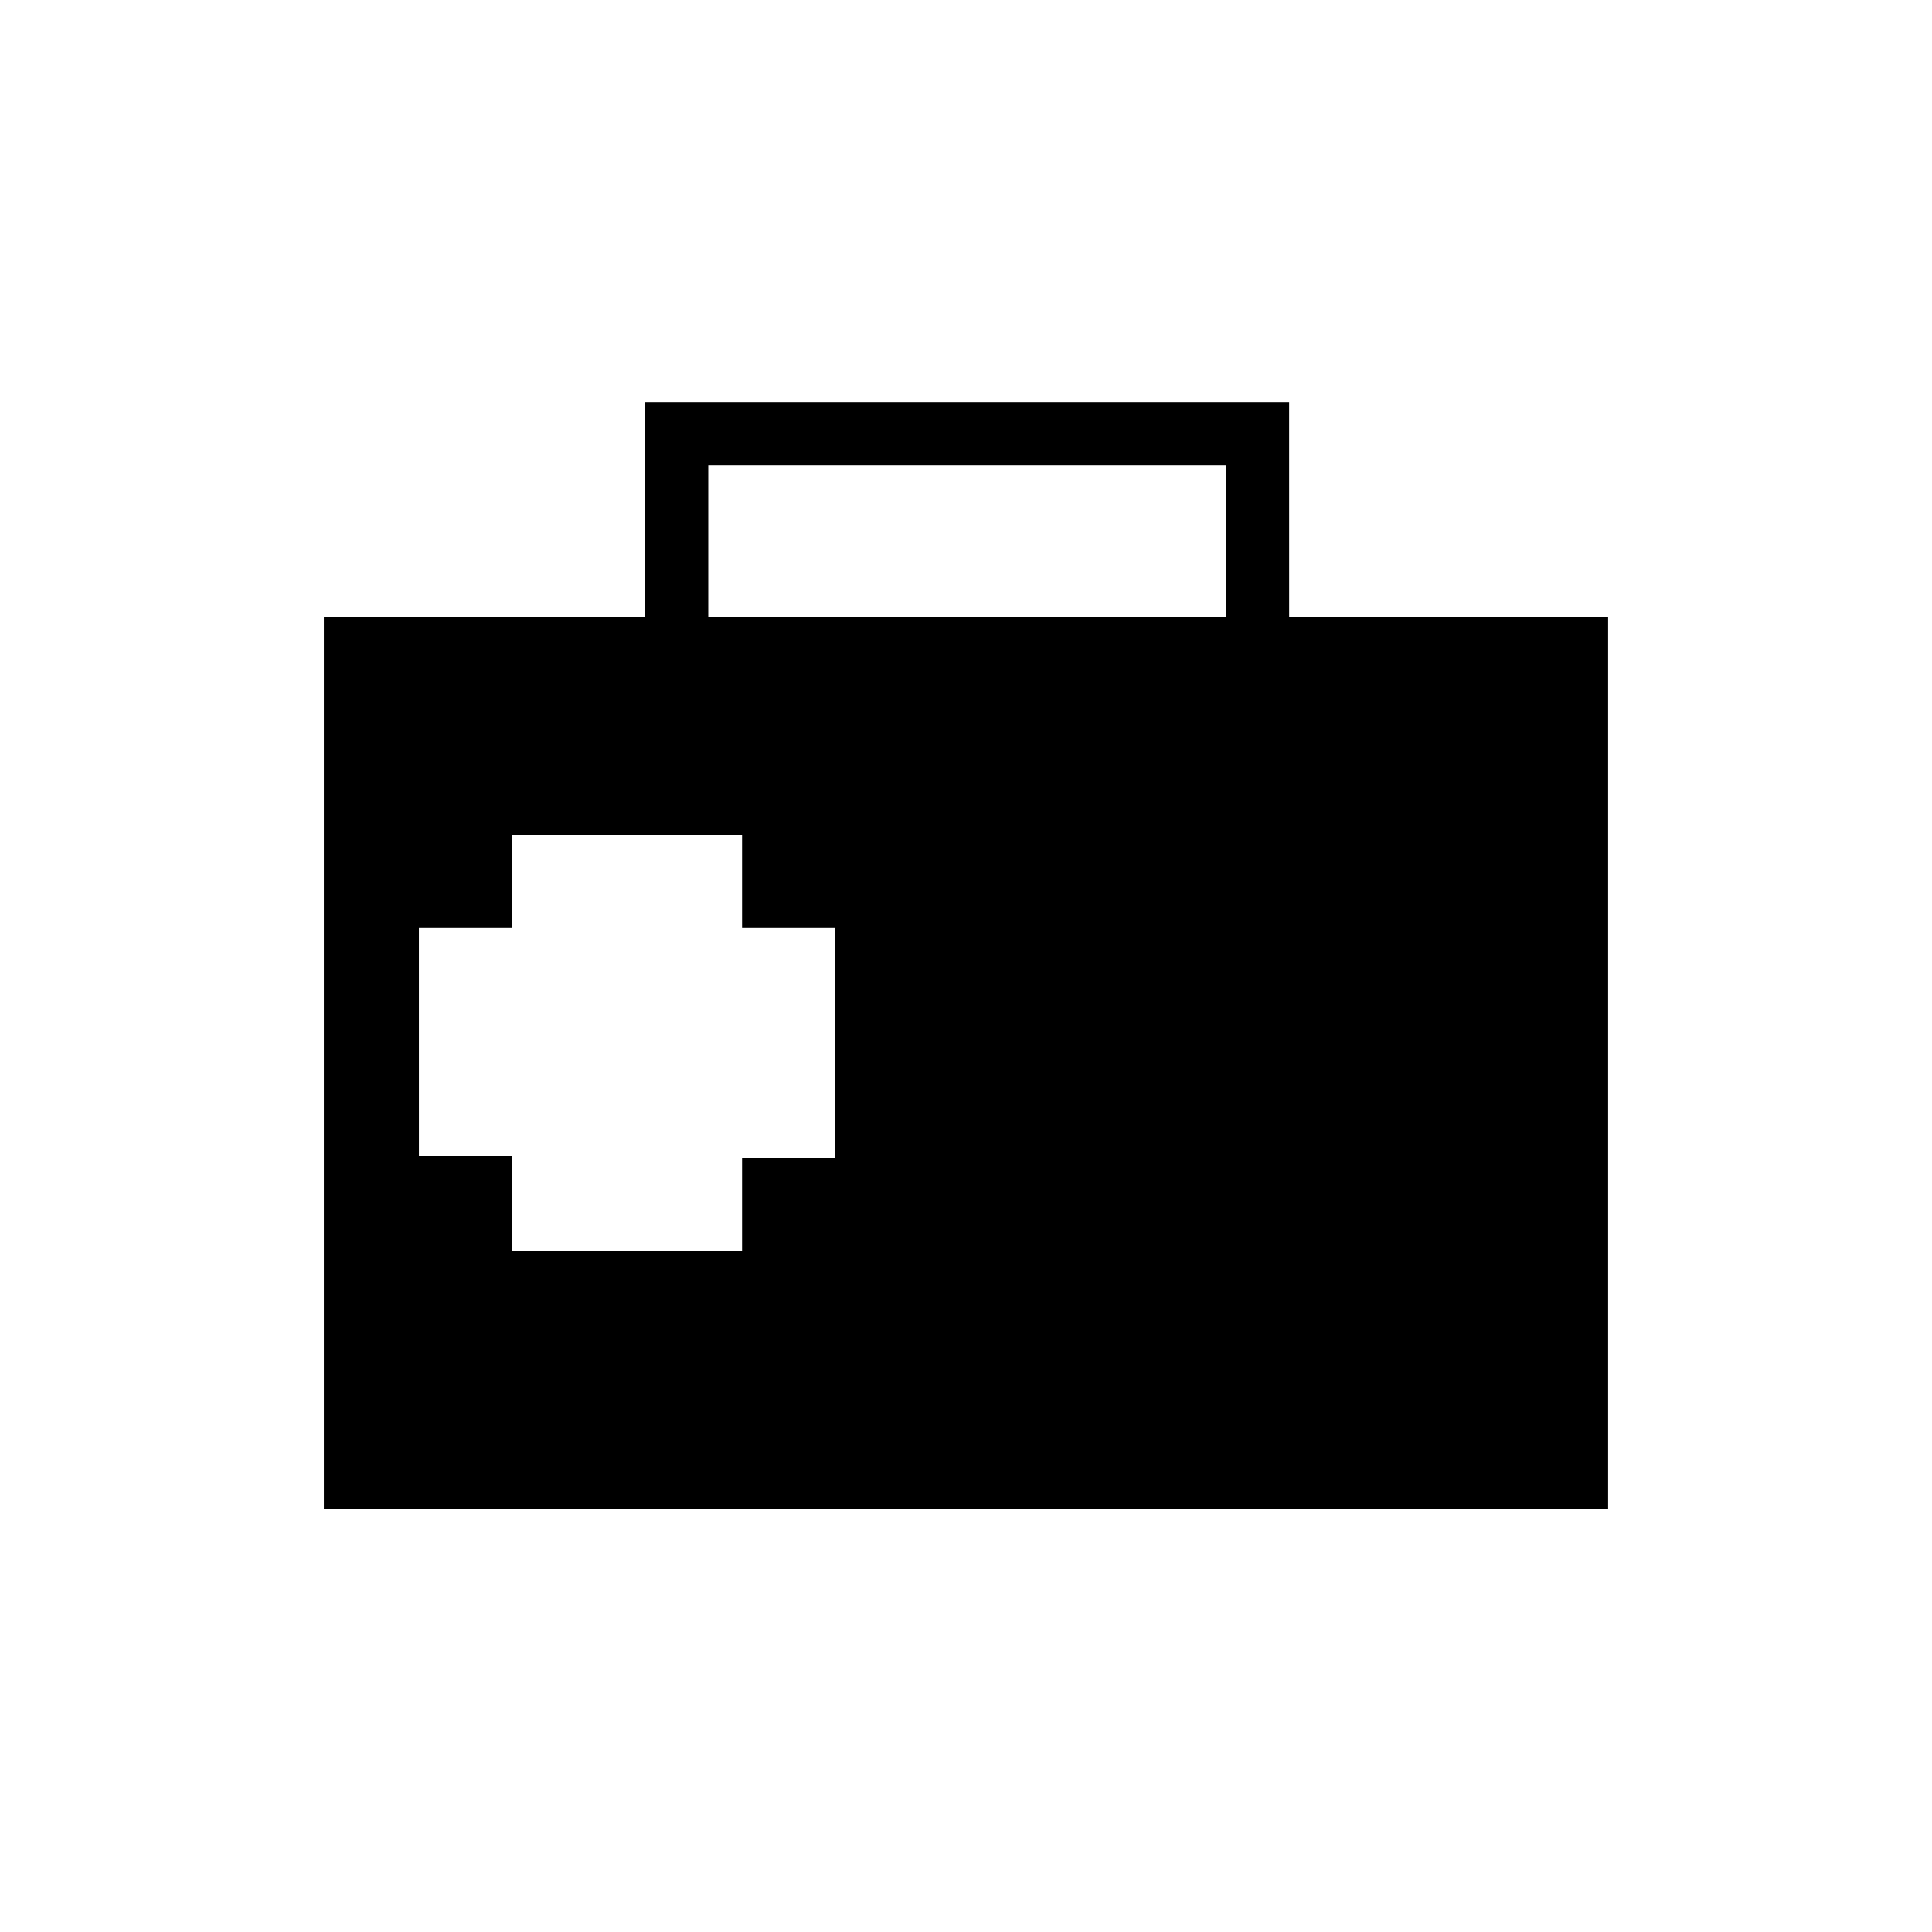 <?xml version="1.0" encoding="UTF-8"?>
<!-- The Best Svg Icon site in the world: iconSvg.co, Visit us! https://iconsvg.co -->
<svg fill="#000000" width="800px" height="800px" version="1.1" viewBox="144 144 512 512" xmlns="http://www.w3.org/2000/svg">
 <g>
  <path d="m229.82 543.86h340.35v-236.23h-340.35zm25.188-153.94h24.629v-24.629h61.016v24.629h24.629v61.016h-24.629v24.629l-61.012 0.004v-25.191h-24.629z"/>
  <path d="m485.64 310.43h-16.793v-43.105h-137.15v43.105h-16.793v-59.898h170.73z"/>
 </g>
</svg>